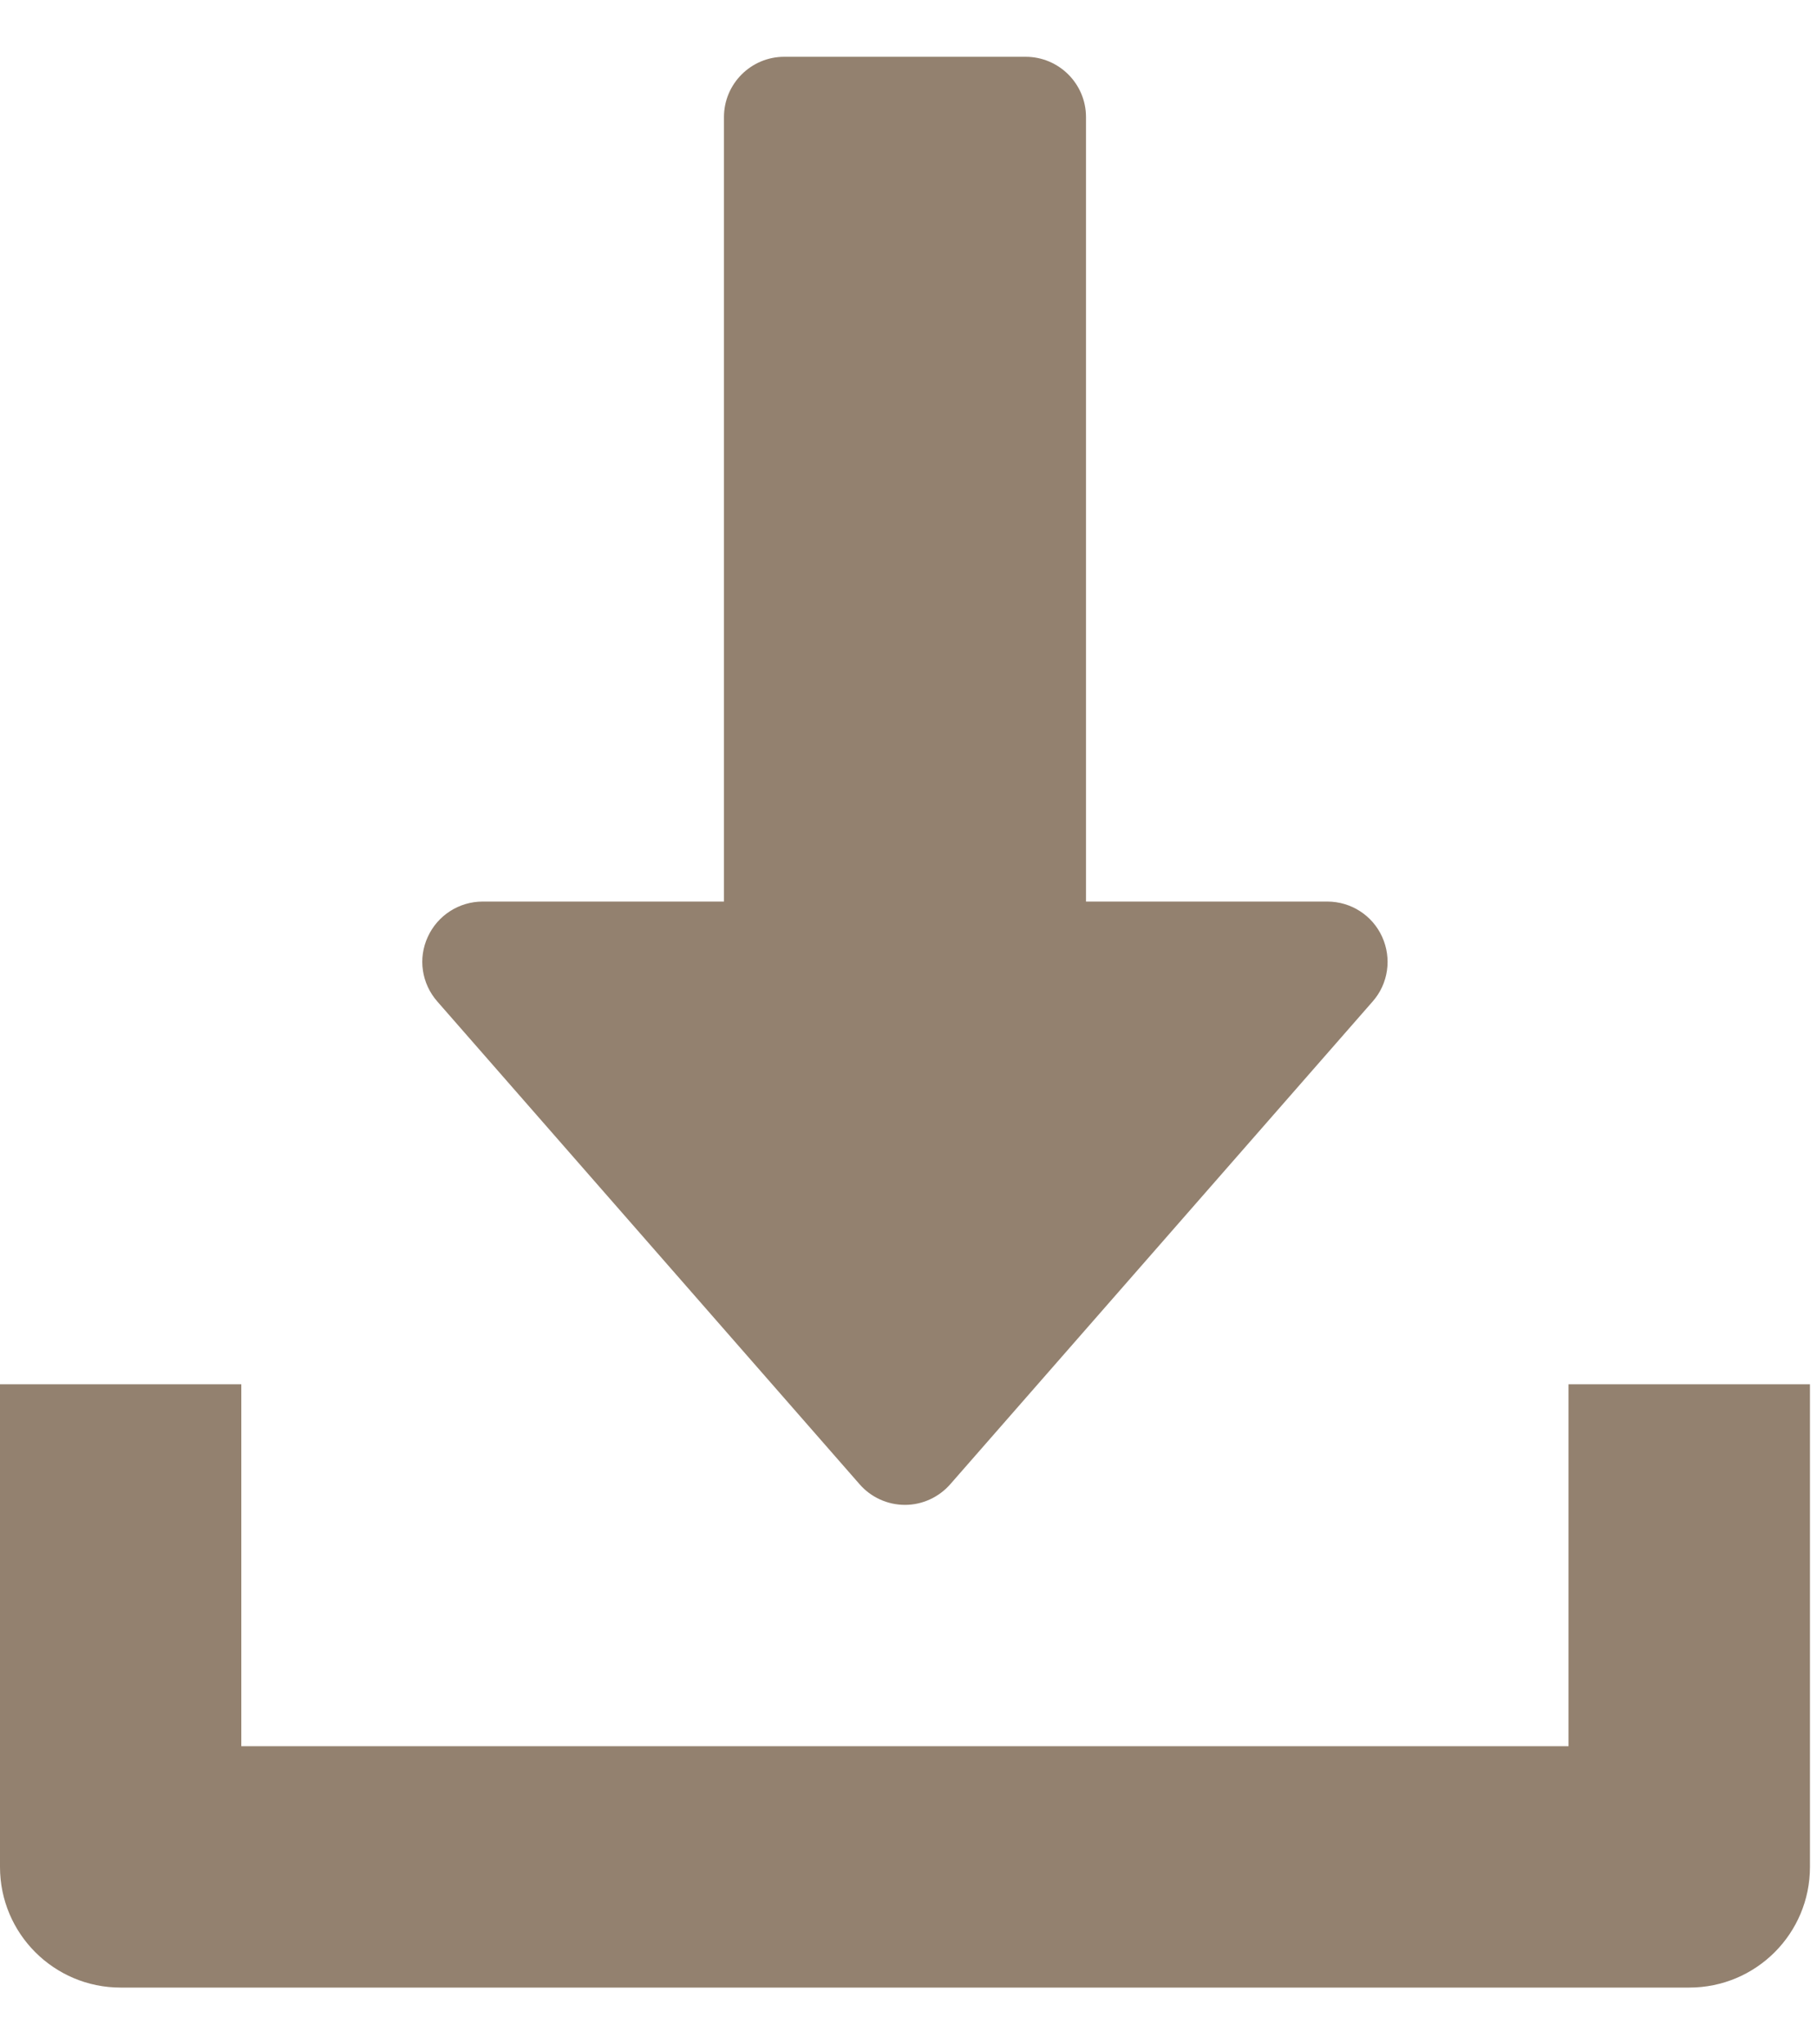 <svg width="16" height="18" viewBox="0 0 16 18" fill="none" xmlns="http://www.w3.org/2000/svg">
<path d="M12.171 8.249C12.085 8.059 11.896 7.938 11.688 7.938H9.563V1.031C9.563 0.738 9.325 0.5 9.031 0.5H6.906C6.613 0.5 6.375 0.738 6.375 1.031V7.938H4.25C4.042 7.938 3.853 8.06 3.767 8.249C3.679 8.439 3.713 8.661 3.851 8.818L7.569 13.068C7.67 13.184 7.816 13.25 7.969 13.25C8.122 13.25 8.267 13.183 8.368 13.068L12.087 8.818C12.225 8.662 12.257 8.439 12.171 8.249Z" fill="#93816F"/>
<path d="M13.812 12.188V15.375H2.125V12.188H0V16.438C0 17.025 0.476 17.5 1.062 17.5H14.875C15.463 17.5 15.938 17.025 15.938 16.438V12.188H13.812Z" fill="#93816F"/>
</svg>
